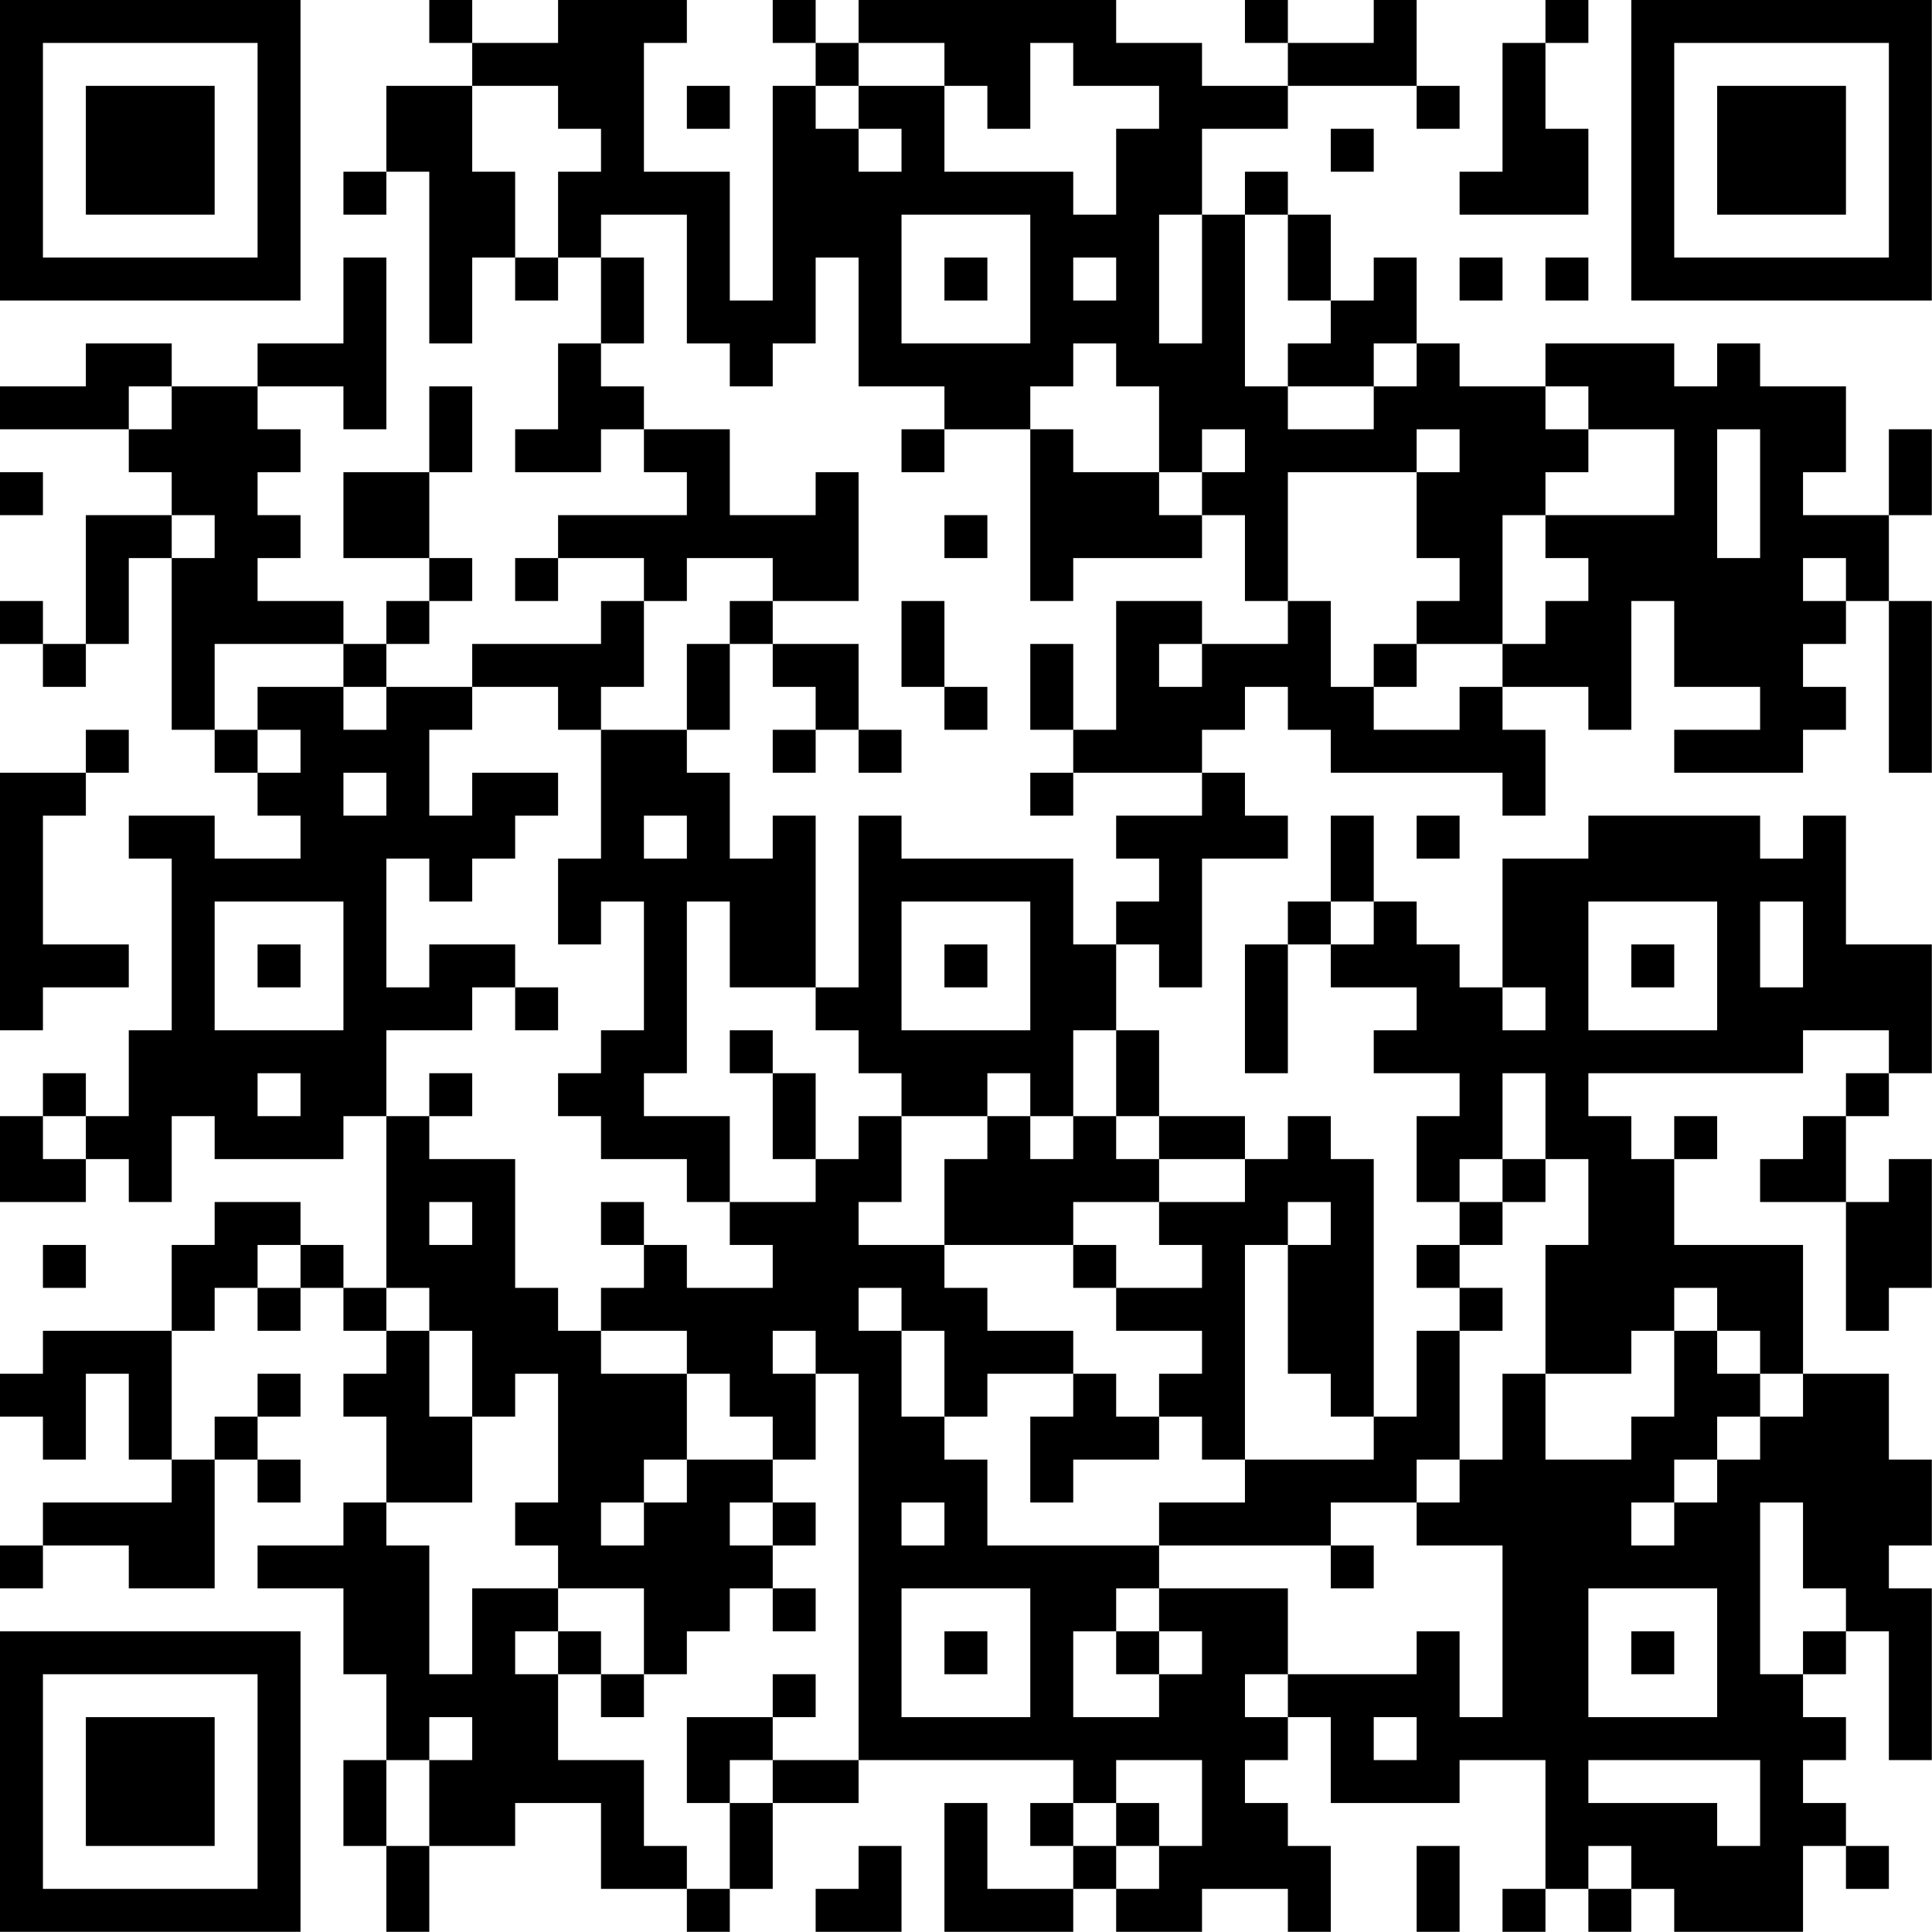 <?xml version="1.0" encoding="UTF-8"?>
<svg xmlns="http://www.w3.org/2000/svg" version="1.1" width="100" height="100" viewBox="0 0 100 100"><rect x="0" y="0" width="100" height="100" fill="#ffffff"/><g transform="scale(2.222)"><g transform="translate(0,0)"><path fill-rule="evenodd" d="M10 0L10 1L11 1L11 2L9 2L9 4L8 4L8 5L9 5L9 4L10 4L10 8L11 8L11 6L12 6L12 7L13 7L13 6L14 6L14 8L13 8L13 10L12 10L12 11L14 11L14 10L15 10L15 11L16 11L16 12L13 12L13 13L12 13L12 14L13 14L13 13L15 13L15 14L14 14L14 15L11 15L11 16L9 16L9 15L10 15L10 14L11 14L11 13L10 13L10 11L11 11L11 9L10 9L10 11L8 11L8 13L10 13L10 14L9 14L9 15L8 15L8 14L6 14L6 13L7 13L7 12L6 12L6 11L7 11L7 10L6 10L6 9L8 9L8 10L9 10L9 6L8 6L8 8L6 8L6 9L4 9L4 8L2 8L2 9L0 9L0 10L3 10L3 11L4 11L4 12L2 12L2 15L1 15L1 14L0 14L0 15L1 15L1 16L2 16L2 15L3 15L3 13L4 13L4 17L5 17L5 18L6 18L6 19L7 19L7 20L5 20L5 19L3 19L3 20L4 20L4 24L3 24L3 26L2 26L2 25L1 25L1 26L0 26L0 28L2 28L2 27L3 27L3 28L4 28L4 26L5 26L5 27L8 27L8 26L9 26L9 30L8 30L8 29L7 29L7 28L5 28L5 29L4 29L4 31L1 31L1 32L0 32L0 33L1 33L1 34L2 34L2 32L3 32L3 34L4 34L4 35L1 35L1 36L0 36L0 37L1 37L1 36L3 36L3 37L5 37L5 34L6 34L6 35L7 35L7 34L6 34L6 33L7 33L7 32L6 32L6 33L5 33L5 34L4 34L4 31L5 31L5 30L6 30L6 31L7 31L7 30L8 30L8 31L9 31L9 32L8 32L8 33L9 33L9 35L8 35L8 36L6 36L6 37L8 37L8 39L9 39L9 41L8 41L8 43L9 43L9 45L10 45L10 43L12 43L12 42L14 42L14 44L16 44L16 45L17 45L17 44L18 44L18 42L20 42L20 41L25 41L25 42L24 42L24 43L25 43L25 44L23 44L23 42L22 42L22 45L25 45L25 44L26 44L26 45L28 45L28 44L30 44L30 45L31 45L31 43L30 43L30 42L29 42L29 41L30 41L30 40L31 40L31 42L34 42L34 41L36 41L36 44L35 44L35 45L36 45L36 44L37 44L37 45L38 45L38 44L39 44L39 45L42 45L42 43L43 43L43 44L44 44L44 43L43 43L43 42L42 42L42 41L43 41L43 40L42 40L42 39L43 39L43 38L44 38L44 41L45 41L45 37L44 37L44 36L45 36L45 34L44 34L44 32L42 32L42 29L39 29L39 27L40 27L40 26L39 26L39 27L38 27L38 26L37 26L37 25L42 25L42 24L44 24L44 25L43 25L43 26L42 26L42 27L41 27L41 28L43 28L43 31L44 31L44 30L45 30L45 27L44 27L44 28L43 28L43 26L44 26L44 25L45 25L45 22L43 22L43 19L42 19L42 20L41 20L41 19L37 19L37 20L35 20L35 23L34 23L34 22L33 22L33 21L32 21L32 19L31 19L31 21L30 21L30 22L29 22L29 25L30 25L30 22L31 22L31 23L33 23L33 24L32 24L32 25L34 25L34 26L33 26L33 28L34 28L34 29L33 29L33 30L34 30L34 31L33 31L33 33L32 33L32 27L31 27L31 26L30 26L30 27L29 27L29 26L27 26L27 24L26 24L26 22L27 22L27 23L28 23L28 20L30 20L30 19L29 19L29 18L28 18L28 17L29 17L29 16L30 16L30 17L31 17L31 18L35 18L35 19L36 19L36 17L35 17L35 16L37 16L37 17L38 17L38 14L39 14L39 16L41 16L41 17L39 17L39 18L42 18L42 17L43 17L43 16L42 16L42 15L43 15L43 14L44 14L44 18L45 18L45 14L44 14L44 12L45 12L45 10L44 10L44 12L42 12L42 11L43 11L43 9L41 9L41 8L40 8L40 9L39 9L39 8L36 8L36 9L34 9L34 8L33 8L33 6L32 6L32 7L31 7L31 5L30 5L30 4L29 4L29 5L28 5L28 3L30 3L30 2L33 2L33 3L34 3L34 2L33 2L33 0L32 0L32 1L30 1L30 0L29 0L29 1L30 1L30 2L28 2L28 1L26 1L26 0L20 0L20 1L19 1L19 0L18 0L18 1L19 1L19 2L18 2L18 7L17 7L17 4L15 4L15 1L16 1L16 0L13 0L13 1L11 1L11 0ZM36 0L36 1L35 1L35 4L34 4L34 5L37 5L37 3L36 3L36 1L37 1L37 0ZM20 1L20 2L19 2L19 3L20 3L20 4L21 4L21 3L20 3L20 2L22 2L22 4L25 4L25 5L26 5L26 3L27 3L27 2L25 2L25 1L24 1L24 3L23 3L23 2L22 2L22 1ZM11 2L11 4L12 4L12 6L13 6L13 4L14 4L14 3L13 3L13 2ZM16 2L16 3L17 3L17 2ZM31 3L31 4L32 4L32 3ZM14 5L14 6L15 6L15 8L14 8L14 9L15 9L15 10L17 10L17 12L19 12L19 11L20 11L20 14L18 14L18 13L16 13L16 14L15 14L15 16L14 16L14 17L13 17L13 16L11 16L11 17L10 17L10 19L11 19L11 18L13 18L13 19L12 19L12 20L11 20L11 21L10 21L10 20L9 20L9 23L10 23L10 22L12 22L12 23L11 23L11 24L9 24L9 26L10 26L10 27L12 27L12 30L13 30L13 31L14 31L14 32L16 32L16 34L15 34L15 35L14 35L14 36L15 36L15 35L16 35L16 34L18 34L18 35L17 35L17 36L18 36L18 37L17 37L17 38L16 38L16 39L15 39L15 37L13 37L13 36L12 36L12 35L13 35L13 32L12 32L12 33L11 33L11 31L10 31L10 30L9 30L9 31L10 31L10 33L11 33L11 35L9 35L9 36L10 36L10 39L11 39L11 37L13 37L13 38L12 38L12 39L13 39L13 41L15 41L15 43L16 43L16 44L17 44L17 42L18 42L18 41L20 41L20 32L19 32L19 31L18 31L18 32L19 32L19 34L18 34L18 33L17 33L17 32L16 32L16 31L14 31L14 30L15 30L15 29L16 29L16 30L18 30L18 29L17 29L17 28L19 28L19 27L20 27L20 26L21 26L21 28L20 28L20 29L22 29L22 30L23 30L23 31L25 31L25 32L23 32L23 33L22 33L22 31L21 31L21 30L20 30L20 31L21 31L21 33L22 33L22 34L23 34L23 36L27 36L27 37L26 37L26 38L25 38L25 40L27 40L27 39L28 39L28 38L27 38L27 37L30 37L30 39L29 39L29 40L30 40L30 39L33 39L33 38L34 38L34 40L35 40L35 36L33 36L33 35L34 35L34 34L35 34L35 32L36 32L36 34L38 34L38 33L39 33L39 31L40 31L40 32L41 32L41 33L40 33L40 34L39 34L39 35L38 35L38 36L39 36L39 35L40 35L40 34L41 34L41 33L42 33L42 32L41 32L41 31L40 31L40 30L39 30L39 31L38 31L38 32L36 32L36 29L37 29L37 27L36 27L36 25L35 25L35 27L34 27L34 28L35 28L35 29L34 29L34 30L35 30L35 31L34 31L34 34L33 34L33 35L31 35L31 36L27 36L27 35L29 35L29 34L32 34L32 33L31 33L31 32L30 32L30 29L31 29L31 28L30 28L30 29L29 29L29 34L28 34L28 33L27 33L27 32L28 32L28 31L26 31L26 30L28 30L28 29L27 29L27 28L29 28L29 27L27 27L27 26L26 26L26 24L25 24L25 26L24 26L24 25L23 25L23 26L21 26L21 25L20 25L20 24L19 24L19 23L20 23L20 19L21 19L21 20L25 20L25 22L26 22L26 21L27 21L27 20L26 20L26 19L28 19L28 18L25 18L25 17L26 17L26 14L28 14L28 15L27 15L27 16L28 16L28 15L30 15L30 14L31 14L31 16L32 16L32 17L34 17L34 16L35 16L35 15L36 15L36 14L37 14L37 13L36 13L36 12L39 12L39 10L37 10L37 9L36 9L36 10L37 10L37 11L36 11L36 12L35 12L35 15L33 15L33 14L34 14L34 13L33 13L33 11L34 11L34 10L33 10L33 11L30 11L30 14L29 14L29 12L28 12L28 11L29 11L29 10L28 10L28 11L27 11L27 9L26 9L26 8L25 8L25 9L24 9L24 10L22 10L22 9L20 9L20 6L19 6L19 8L18 8L18 9L17 9L17 8L16 8L16 5ZM21 5L21 8L24 8L24 5ZM27 5L27 8L28 8L28 5ZM29 5L29 9L30 9L30 10L32 10L32 9L33 9L33 8L32 8L32 9L30 9L30 8L31 8L31 7L30 7L30 5ZM22 6L22 7L23 7L23 6ZM25 6L25 7L26 7L26 6ZM34 6L34 7L35 7L35 6ZM36 6L36 7L37 7L37 6ZM3 9L3 10L4 10L4 9ZM21 10L21 11L22 11L22 10ZM24 10L24 14L25 14L25 13L28 13L28 12L27 12L27 11L25 11L25 10ZM40 10L40 13L41 13L41 10ZM0 11L0 12L1 12L1 11ZM4 12L4 13L5 13L5 12ZM22 12L22 13L23 13L23 12ZM42 13L42 14L43 14L43 13ZM17 14L17 15L16 15L16 17L14 17L14 20L13 20L13 22L14 22L14 21L15 21L15 24L14 24L14 25L13 25L13 26L14 26L14 27L16 27L16 28L17 28L17 26L15 26L15 25L16 25L16 21L17 21L17 23L19 23L19 19L18 19L18 20L17 20L17 18L16 18L16 17L17 17L17 15L18 15L18 16L19 16L19 17L18 17L18 18L19 18L19 17L20 17L20 18L21 18L21 17L20 17L20 15L18 15L18 14ZM21 14L21 16L22 16L22 17L23 17L23 16L22 16L22 14ZM5 15L5 17L6 17L6 18L7 18L7 17L6 17L6 16L8 16L8 17L9 17L9 16L8 16L8 15ZM24 15L24 17L25 17L25 15ZM32 15L32 16L33 16L33 15ZM2 17L2 18L0 18L0 24L1 24L1 23L3 23L3 22L1 22L1 19L2 19L2 18L3 18L3 17ZM8 18L8 19L9 19L9 18ZM24 18L24 19L25 19L25 18ZM15 19L15 20L16 20L16 19ZM33 19L33 20L34 20L34 19ZM5 21L5 24L8 24L8 21ZM21 21L21 24L24 24L24 21ZM31 21L31 22L32 22L32 21ZM37 21L37 24L40 24L40 21ZM41 21L41 23L42 23L42 21ZM6 22L6 23L7 23L7 22ZM22 22L22 23L23 23L23 22ZM38 22L38 23L39 23L39 22ZM12 23L12 24L13 24L13 23ZM35 23L35 24L36 24L36 23ZM17 24L17 25L18 25L18 27L19 27L19 25L18 25L18 24ZM6 25L6 26L7 26L7 25ZM10 25L10 26L11 26L11 25ZM1 26L1 27L2 27L2 26ZM23 26L23 27L22 27L22 29L25 29L25 30L26 30L26 29L25 29L25 28L27 28L27 27L26 27L26 26L25 26L25 27L24 27L24 26ZM35 27L35 28L36 28L36 27ZM10 28L10 29L11 29L11 28ZM14 28L14 29L15 29L15 28ZM1 29L1 30L2 30L2 29ZM6 29L6 30L7 30L7 29ZM25 32L25 33L24 33L24 35L25 35L25 34L27 34L27 33L26 33L26 32ZM18 35L18 36L19 36L19 35ZM21 35L21 36L22 36L22 35ZM41 35L41 39L42 39L42 38L43 38L43 37L42 37L42 35ZM31 36L31 37L32 37L32 36ZM18 37L18 38L19 38L19 37ZM21 37L21 40L24 40L24 37ZM37 37L37 40L40 40L40 37ZM13 38L13 39L14 39L14 40L15 40L15 39L14 39L14 38ZM22 38L22 39L23 39L23 38ZM26 38L26 39L27 39L27 38ZM38 38L38 39L39 39L39 38ZM18 39L18 40L16 40L16 42L17 42L17 41L18 41L18 40L19 40L19 39ZM10 40L10 41L9 41L9 43L10 43L10 41L11 41L11 40ZM32 40L32 41L33 41L33 40ZM26 41L26 42L25 42L25 43L26 43L26 44L27 44L27 43L28 43L28 41ZM37 41L37 42L40 42L40 43L41 43L41 41ZM26 42L26 43L27 43L27 42ZM20 43L20 44L19 44L19 45L21 45L21 43ZM33 43L33 45L34 45L34 43ZM37 43L37 44L38 44L38 43ZM0 0L0 7L7 7L7 0ZM1 1L1 6L6 6L6 1ZM2 2L2 5L5 5L5 2ZM38 0L38 7L45 7L45 0ZM39 1L39 6L44 6L44 1ZM40 2L40 5L43 5L43 2ZM0 38L0 45L7 45L7 38ZM1 39L1 44L6 44L6 39ZM2 40L2 43L5 43L5 40Z" fill="#000000"/></g></g></svg>
